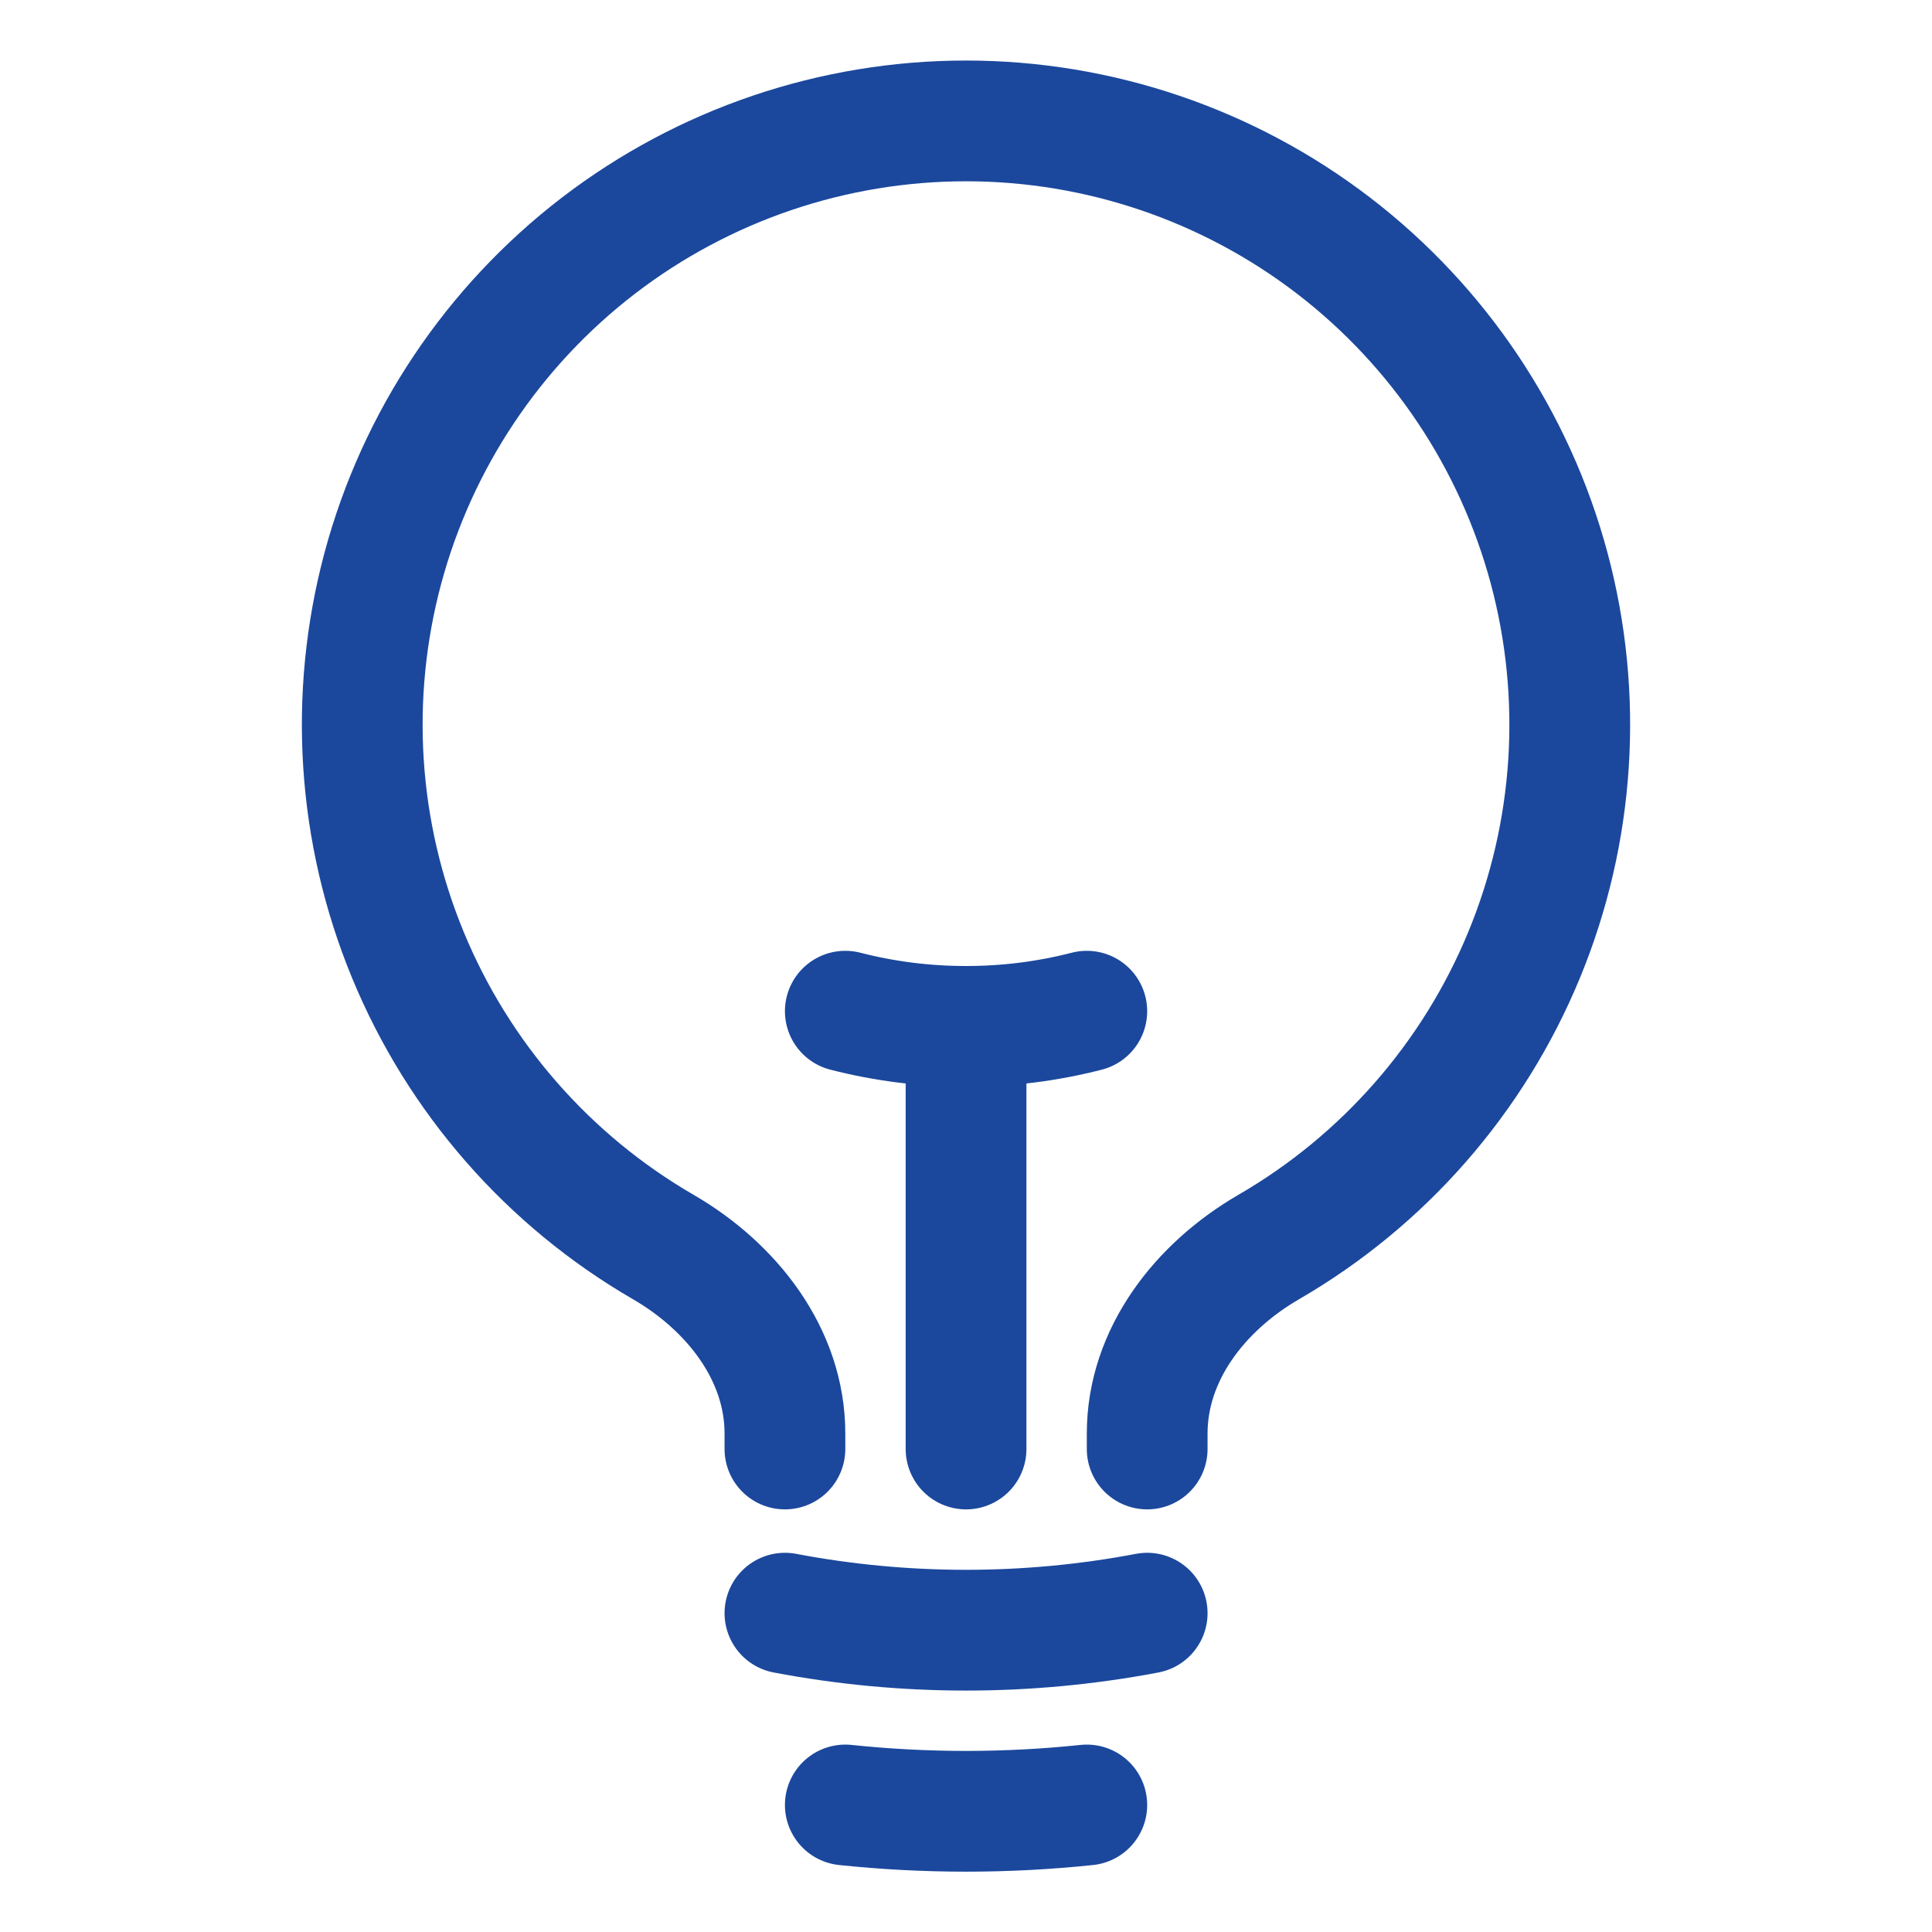 <svg width="36" height="36" viewBox="0 0 36 36" fill="none" xmlns="http://www.w3.org/2000/svg">
<path d="M18.001 27V19.125M18.001 19.125C18.76 19.126 19.516 19.031 20.251 18.842M18.001 19.125C17.242 19.126 16.486 19.031 15.751 18.842M21.376 30.059C19.146 30.482 16.856 30.482 14.626 30.059M20.251 33.633C18.755 33.79 17.247 33.79 15.751 33.633M21.376 27V26.712C21.376 25.238 22.363 23.978 23.638 23.238C25.78 21.998 27.453 20.086 28.398 17.798C29.343 15.51 29.507 12.975 28.865 10.584C28.223 8.194 26.81 6.082 24.846 4.575C22.881 3.069 20.475 2.253 18 2.253C15.525 2.253 13.119 3.069 11.154 4.575C9.19 6.082 7.777 8.194 7.135 10.584C6.493 12.975 6.657 15.51 7.602 17.798C8.547 20.086 10.22 21.998 12.362 23.238C13.637 23.978 14.626 25.238 14.626 26.712V27" stroke="#1B489D" stroke-width="2.25" stroke-linecap="round" stroke-linejoin="round"/>
</svg>
